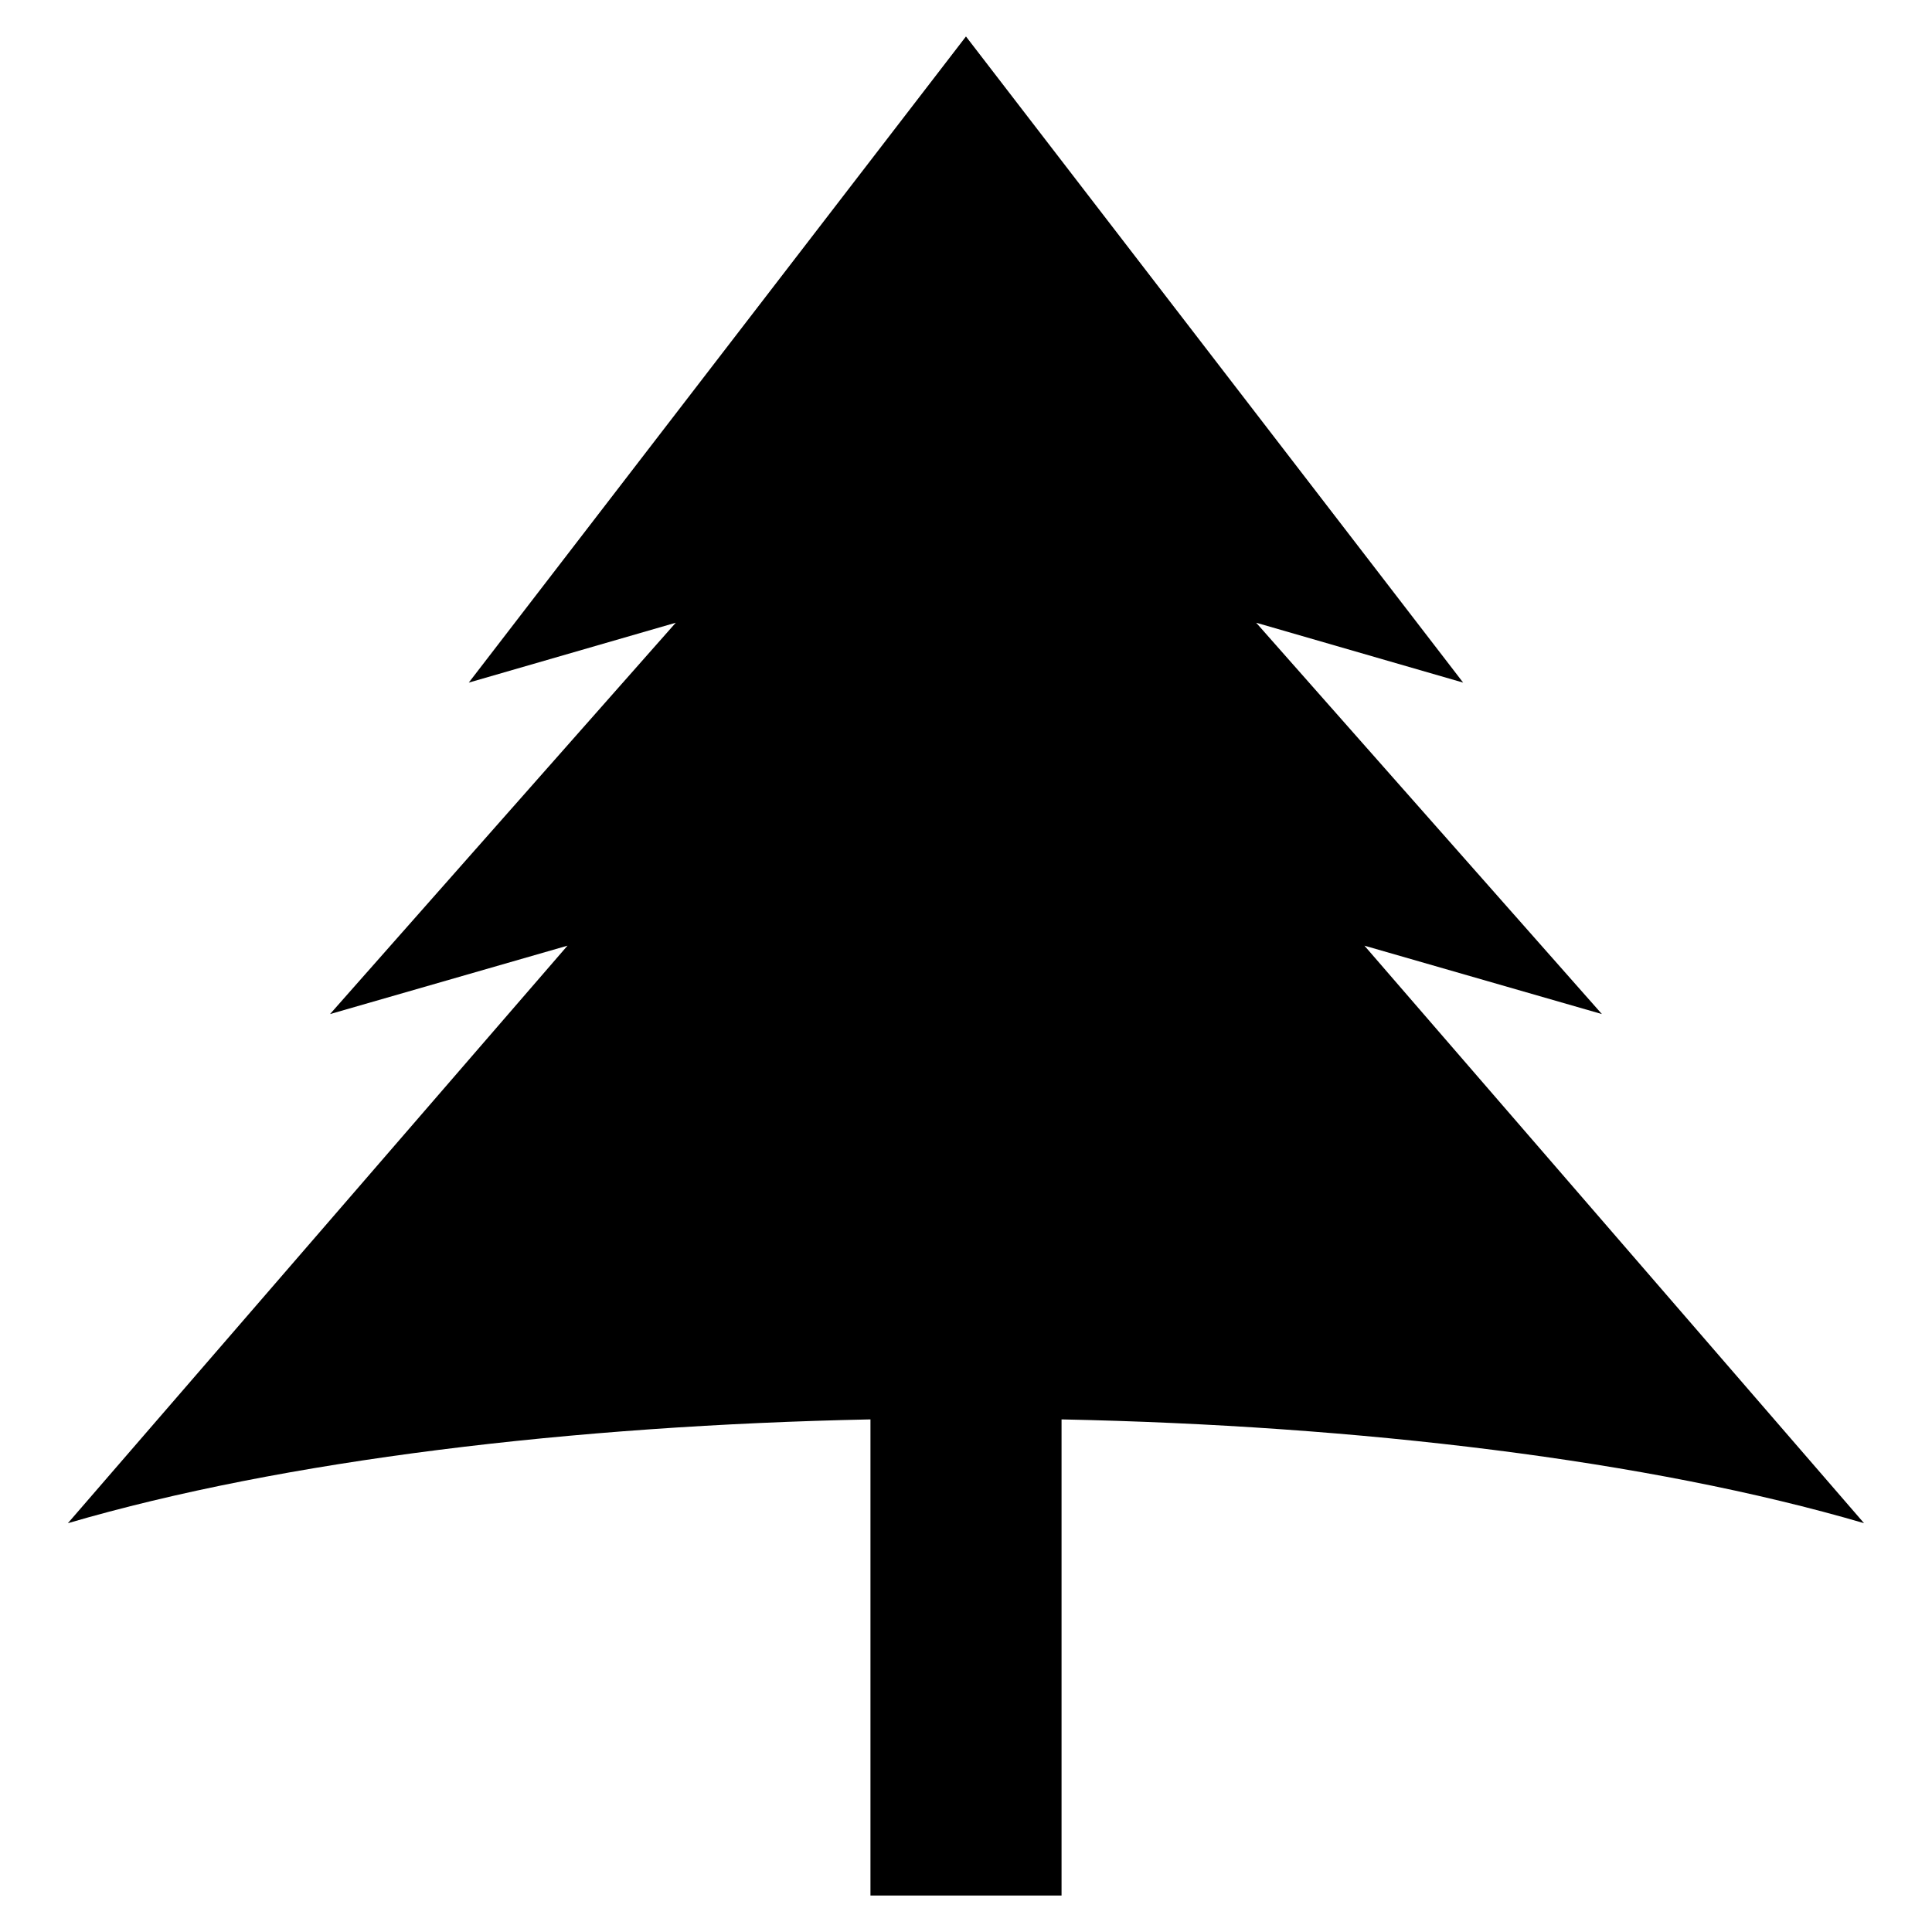 <?xml version="1.0" encoding="UTF-8"?>
<svg width="1200pt" height="1200pt" version="1.1" viewBox="0 0 1200 1200" xmlns="http://www.w3.org/2000/svg">
 <path d="m1157.8 946.09-310.32-358.71 147.49 42.48-214.74-243.07 128.56 37.188-308.81-401.33-308.81 401.33 128.56-37.188-214.74 243.07 147.49-42.48-310.32 358.71c133.78-39.203 313.89-60.695 498.5-64.477v295.74h118.69v-295.74c184.61 3.781 364.72 25.273 498.5 64.477z" fill-rule="evenodd"/>
</svg>
